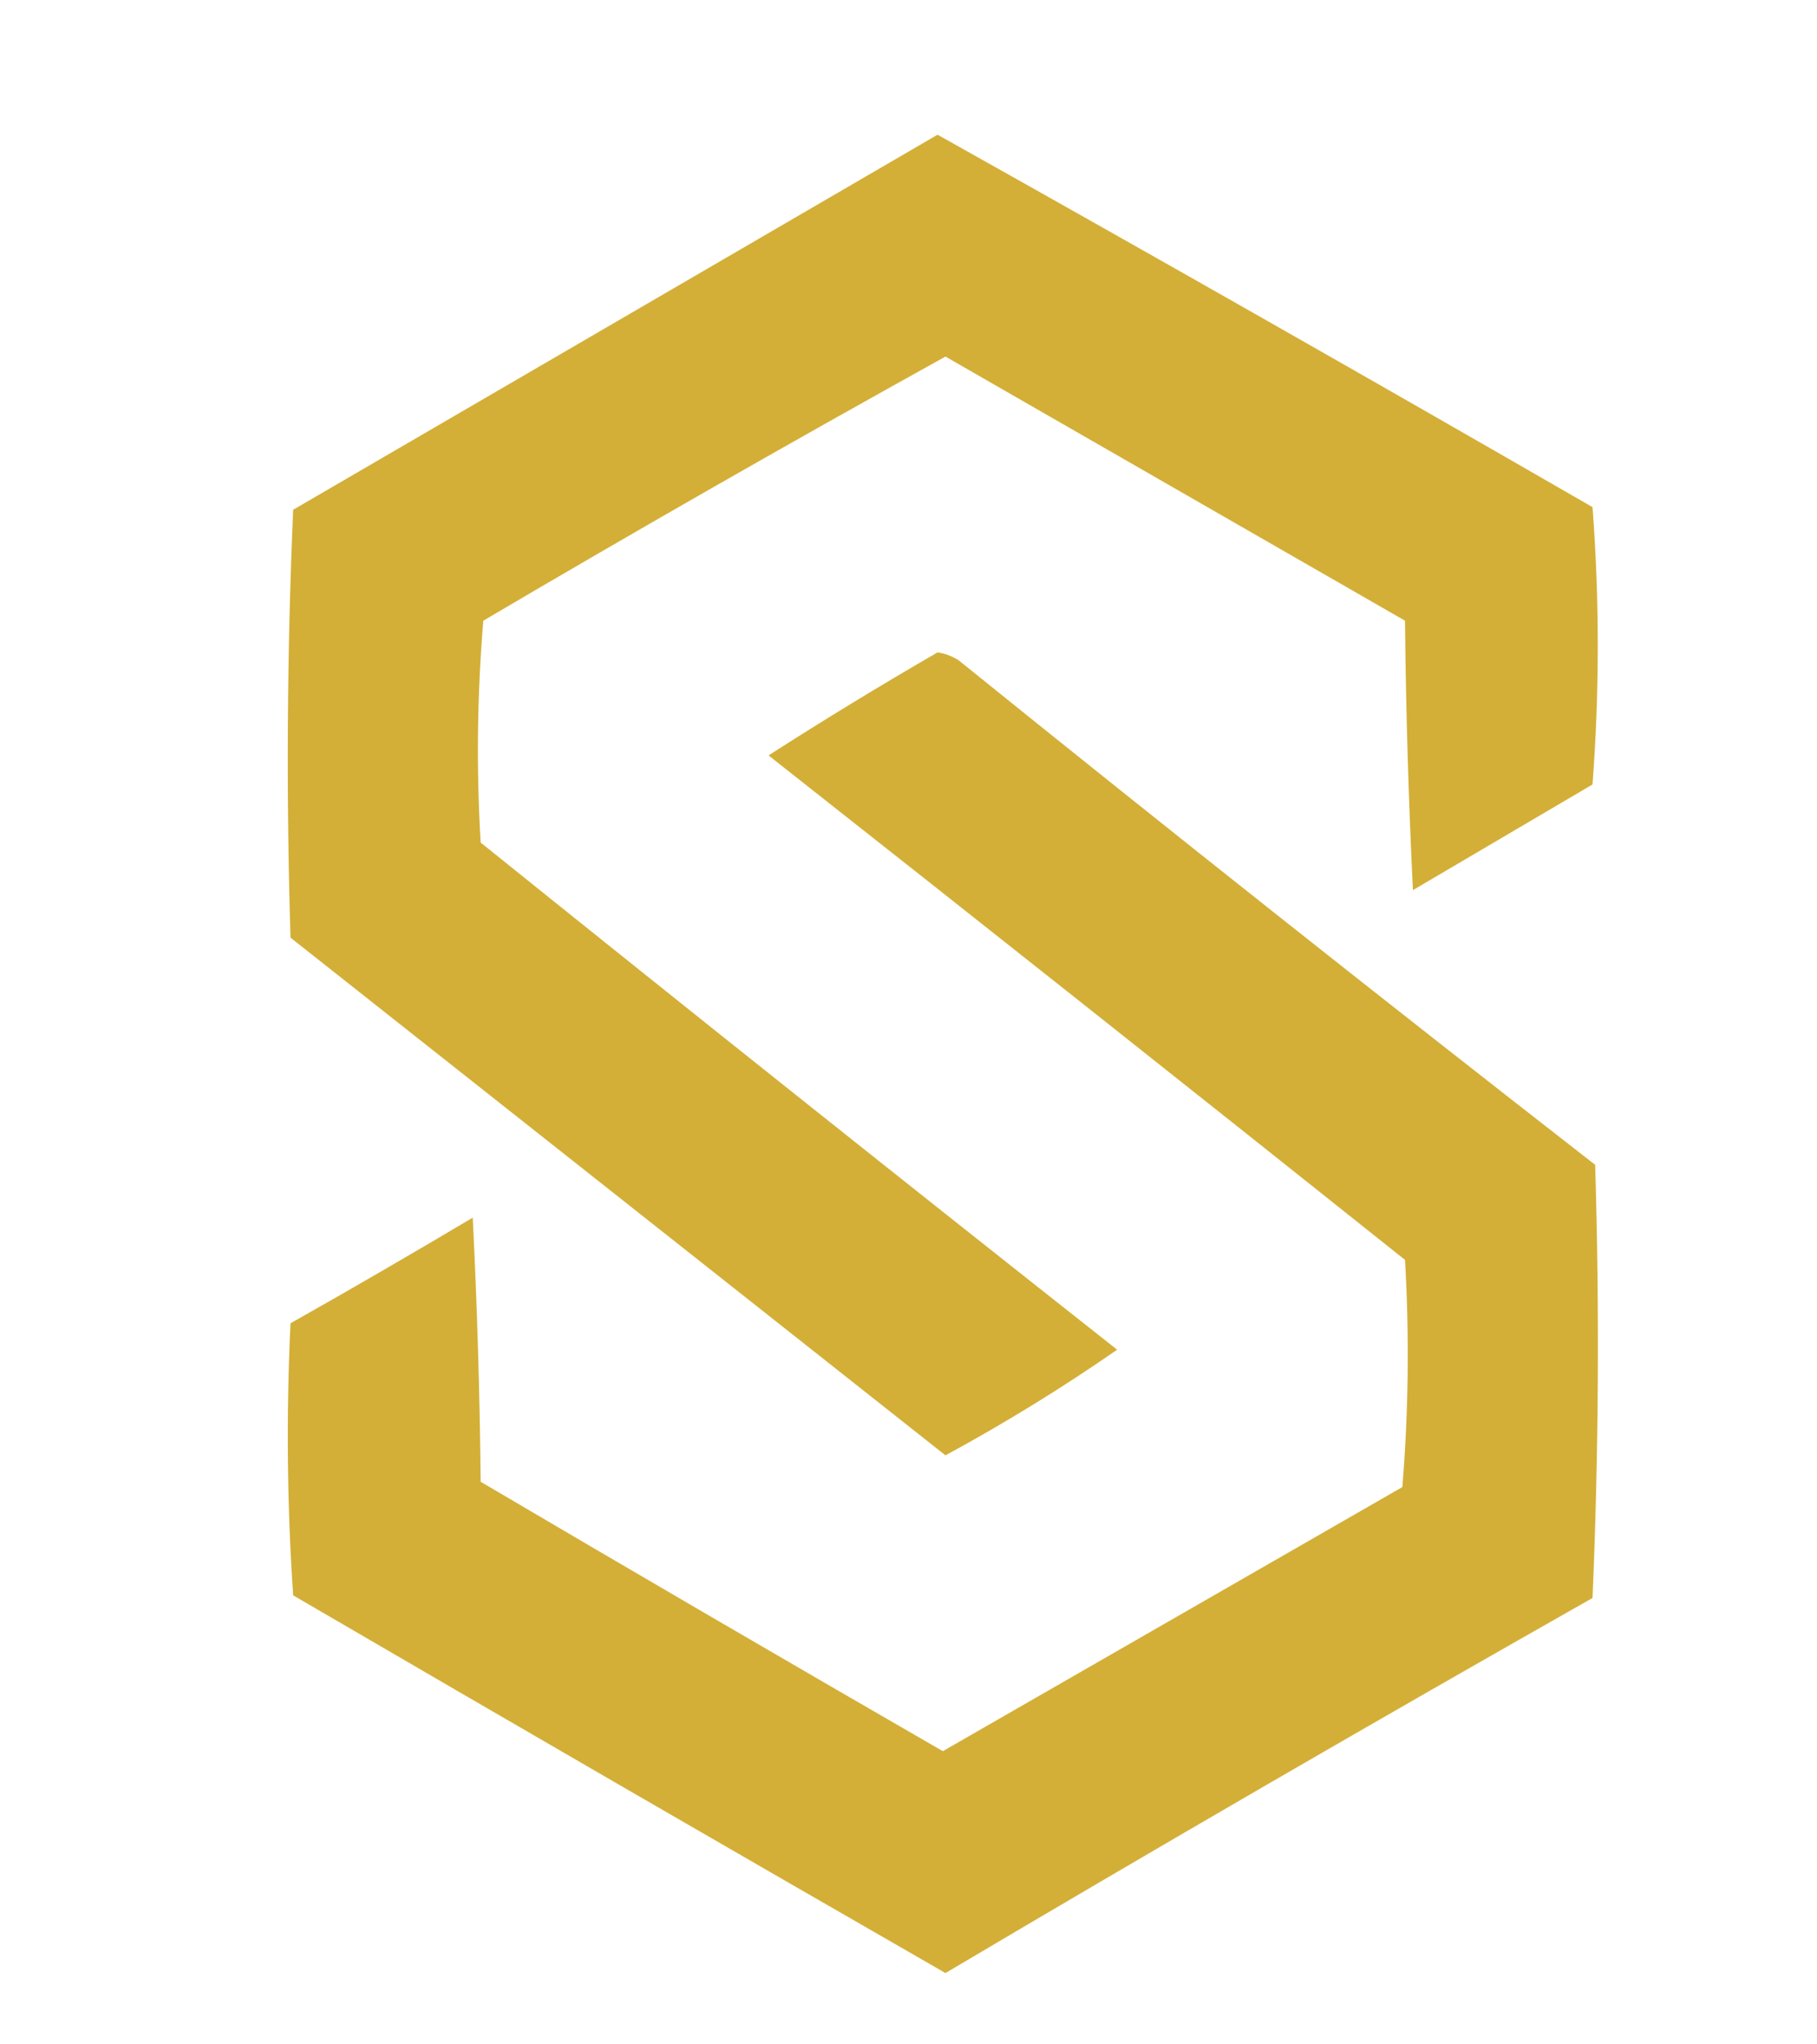 <?xml version="1.0" encoding="UTF-8"?>
<!DOCTYPE svg PUBLIC "-//W3C//DTD SVG 1.1//EN" "http://www.w3.org/Graphics/SVG/1.1/DTD/svg11.dtd">
<svg xmlns="http://www.w3.org/2000/svg" version="1.1" width="344px" height="387px" style="shape-rendering:geometricPrecision; text-rendering:geometricPrecision; image-rendering:optimizeQuality; fill-rule:evenodd; clip-rule:evenodd" xmlns:xlink="http://www.w3.org/1999/xlink">
<g><path style="opacity:1" fill="#d3af37" d="M 177.5,25.5 C 218.941,48.723 260.275,72.223 301.5,96C 302.824,113.436 302.824,130.936 301.5,148.5C 290.167,155.167 278.833,161.833 267.5,168.5C 266.667,151.51 266.167,134.51 266,117.5C 236.984,100.826 207.984,84.16 179,67.5C 149.605,83.78 120.438,100.447 91.5,117.5C 90.334,131.488 90.167,145.488 91,159.5C 131.023,191.69 171.189,223.69 211.5,255.5C 201.086,262.727 190.252,269.394 179,275.5C 137.667,242.833 96.333,210.167 55,177.5C 54.167,150.494 54.334,123.494 55.5,96.5C 96.23,72.807 136.896,49.14 177.5,25.5 Z"/></g>
<g><path style="opacity:1" fill="#d3af37" d="M 177.5,123.5 C 178.922,123.709 180.255,124.209 181.5,125C 221.394,157.194 261.56,189.028 302,220.5C 302.833,247.839 302.667,275.173 301.5,302.5C 260.421,325.788 219.588,349.455 179,373.5C 137.752,349.793 96.585,325.96 55.5,302C 54.342,284.907 54.175,267.741 55,250.5C 66.582,243.96 78.082,237.293 89.5,230.5C 90.333,247.157 90.833,263.823 91,280.5C 120.085,297.626 149.251,314.626 178.5,331.5C 207.5,314.833 236.5,298.167 265.5,281.5C 266.666,267.178 266.833,252.845 266,238.5C 225.924,206.546 185.758,174.713 145.5,143C 156.064,136.223 166.73,129.723 177.5,123.5 Z"/></g>
</svg>
